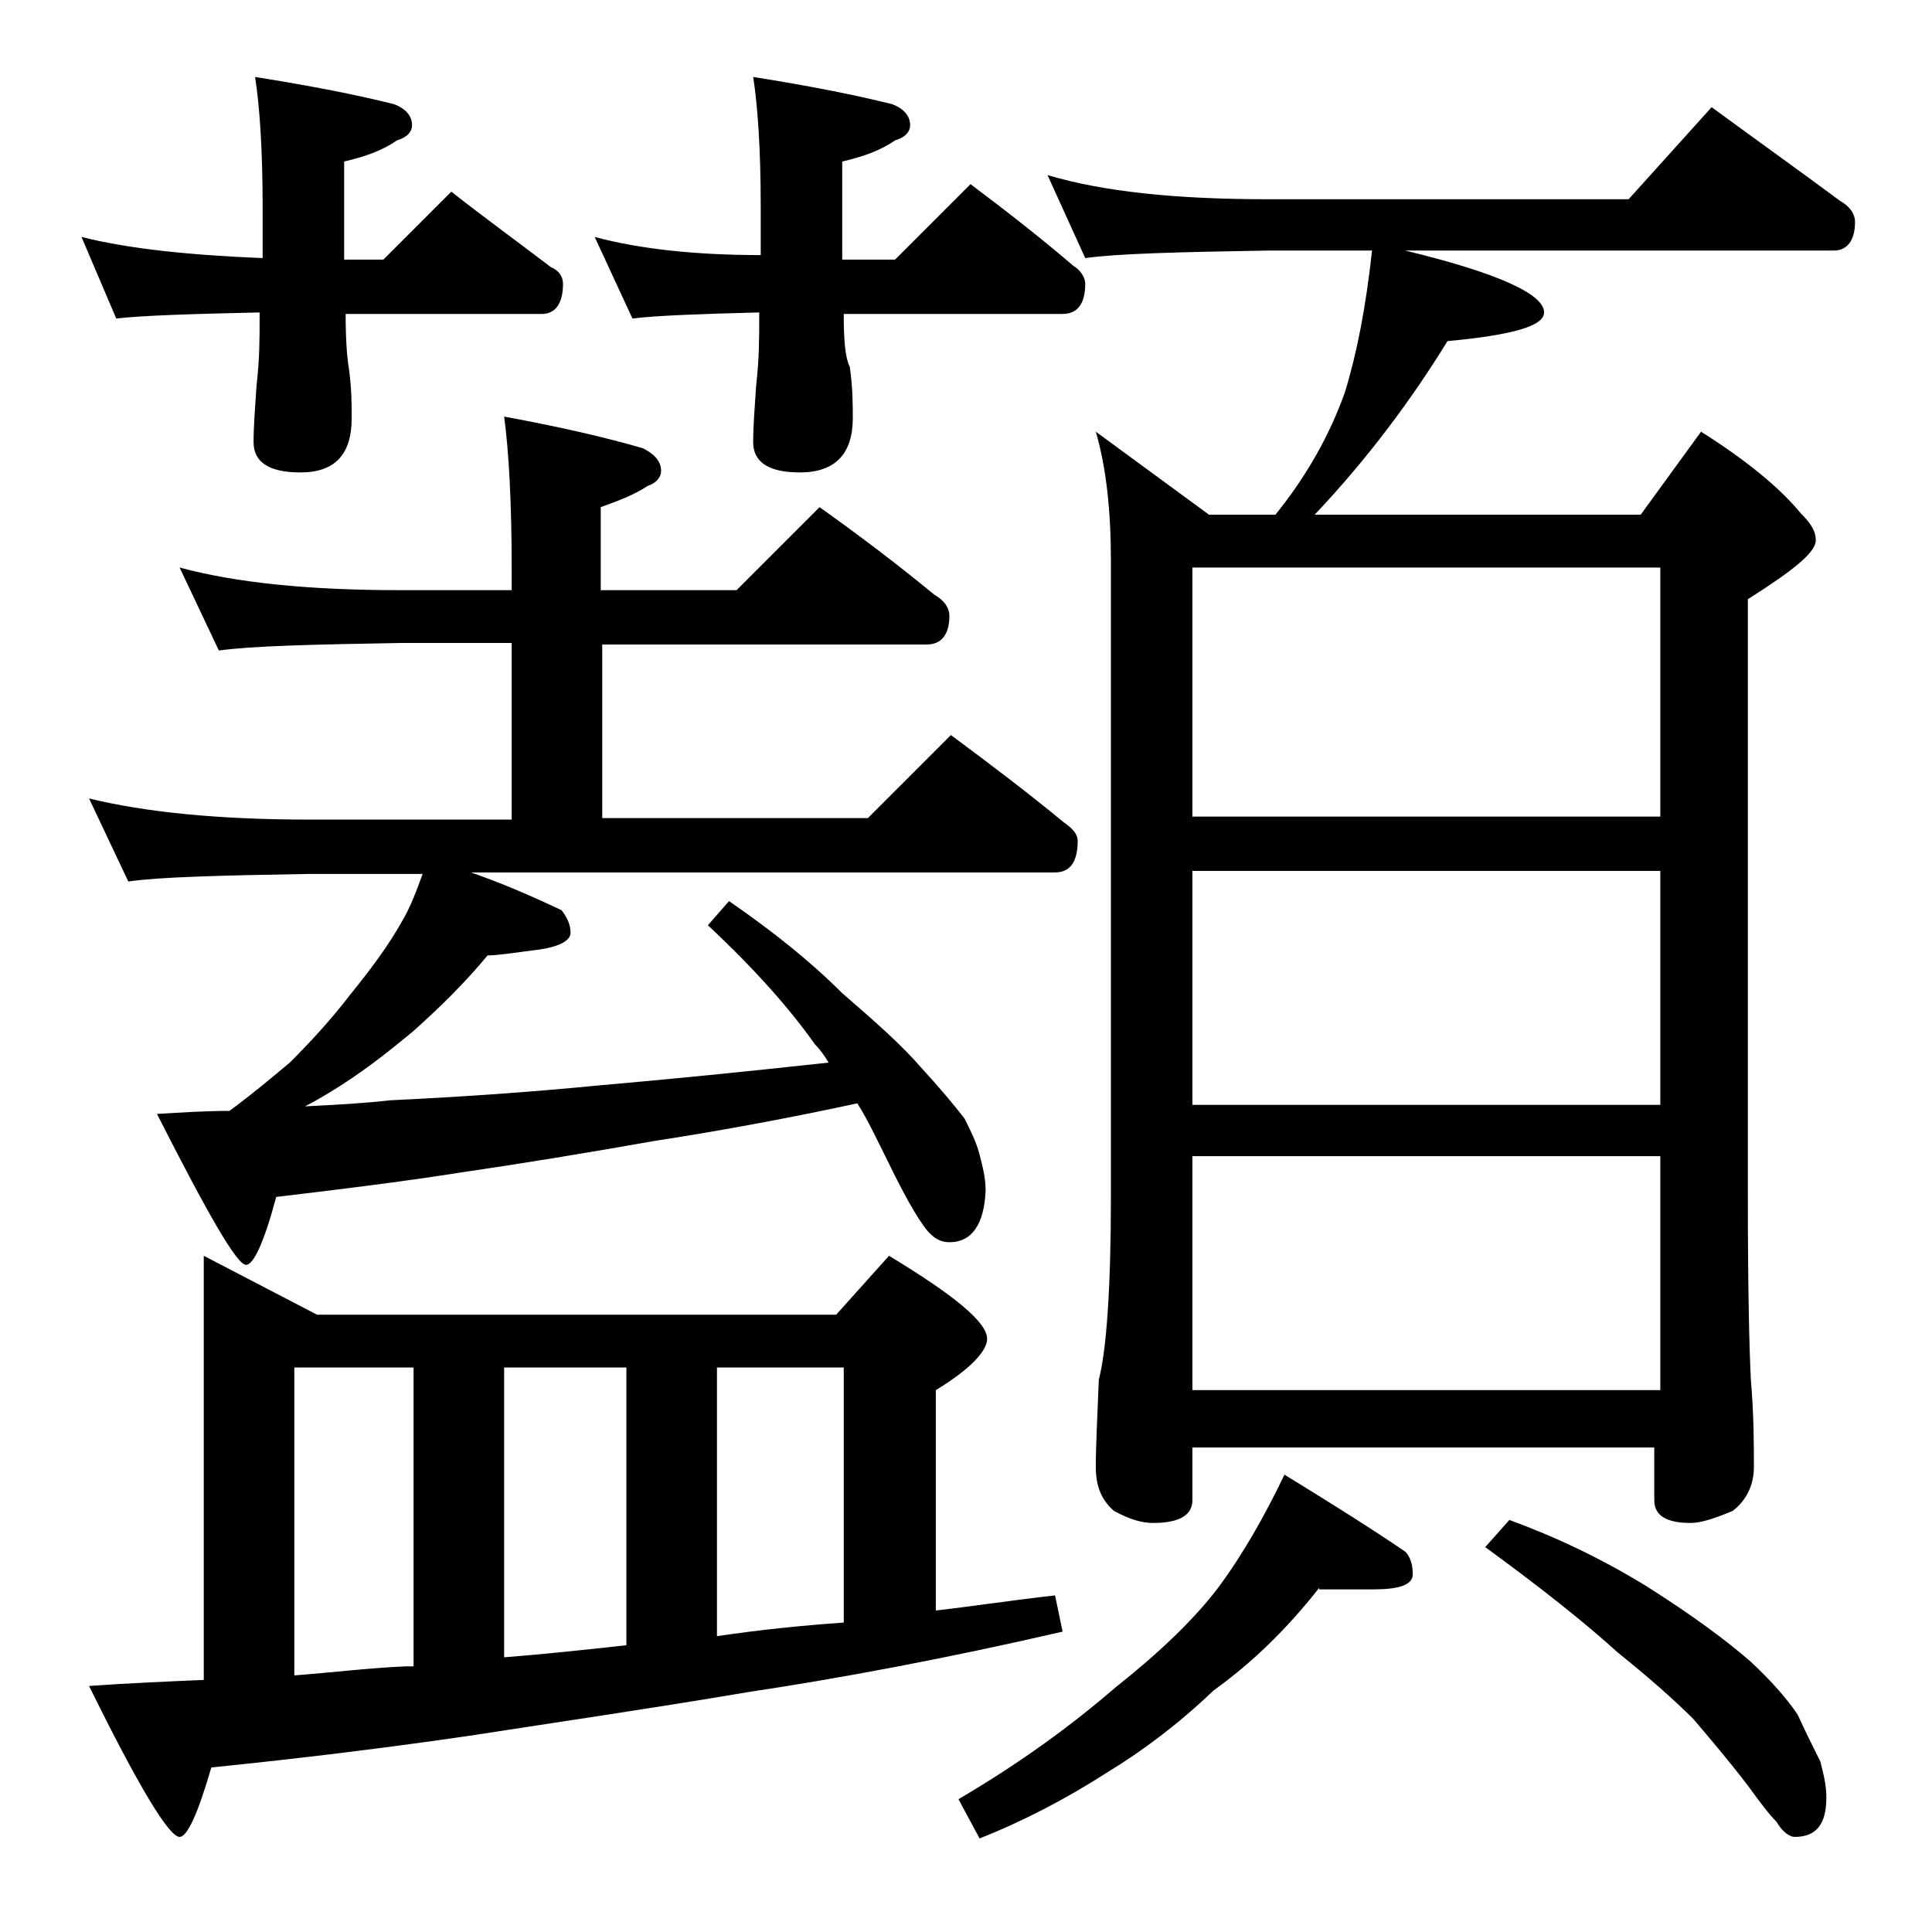 <?xml version="1.0" encoding="utf-8"?>
<!-- Generator: Adobe Illustrator 18.0.0, SVG Export Plug-In . SVG Version: 6.00 Build 0)  -->
<!DOCTYPE svg PUBLIC "-//W3C//DTD SVG 1.1//EN" "http://www.w3.org/Graphics/SVG/1.1/DTD/svg11.dtd">
<svg version="1.1" id="Layer_1" xmlns="http://www.w3.org/2000/svg" xmlns:xlink="http://www.w3.org/1999/xlink" x="0px" y="0px"
	 viewBox="0 0 128 128" enable-background="new 0 0 128 128" xml:space="preserve">
<path d="M5.4,15.7c3.2,0.8,7.2,1.2,12,1.4v-3.4c0-3.8-0.2-6.7-0.5-8.6c3.8,0.6,6.8,1.2,9.2,1.8c0.8,0.3,1.2,0.8,1.2,1.4
	c0,0.4-0.3,0.8-1,1c-1,0.7-2.2,1.1-3.5,1.4v6.5h2.6l4.5-4.5c2.3,1.8,4.5,3.4,6.6,5c0.5,0.2,0.8,0.6,0.8,1.1c0,1.3-0.5,2-1.4,2H22.9
	c0,1.8,0.1,2.9,0.2,3.5c0.2,1.4,0.2,2.5,0.2,3.4c0,2.4-1.1,3.6-3.4,3.6c-2.1,0-3.1-0.7-3.1-2c0-1.1,0.1-2.3,0.2-3.8
	c0.2-1.7,0.2-3.1,0.2-4.4v-0.4c-4.5,0.1-7.7,0.2-9.5,0.4L5.4,15.7z M11.9,37.6c3.7,1,8.5,1.5,14.6,1.5h7.4v-1.5
	c0-4.4-0.2-7.8-0.5-10c3.8,0.7,6.8,1.4,9.2,2.1c0.8,0.4,1.2,0.9,1.2,1.5c0,0.4-0.3,0.8-0.9,1c-0.9,0.6-2,1-3.1,1.4v5.5h9l5.5-5.5
	c2.8,2,5.3,3.9,7.6,5.8c0.7,0.4,1,0.9,1,1.4c0,1.2-0.5,1.9-1.5,1.9H39.9v11.5h17.6l5.5-5.5c2.7,2,5.2,3.9,7.5,5.8
	c0.6,0.4,0.9,0.8,0.9,1.2c0,1.4-0.5,2.1-1.5,2.1H31.2c2.3,0.8,4.3,1.7,6,2.5c0.4,0.5,0.6,1,0.6,1.5s-0.7,0.9-2,1.1
	c-1.6,0.2-2.8,0.4-3.5,0.4c-1.4,1.7-3,3.3-4.9,5c-1.8,1.5-3.6,2.9-5.6,4.1c-0.5,0.3-1,0.6-1.6,0.9c2-0.1,3.9-0.2,5.6-0.4
	c4.2-0.2,8.9-0.5,14-1c4.6-0.4,9.6-0.9,15.1-1.5c-0.3-0.5-0.6-0.9-0.9-1.2c-1.7-2.4-4-5-7.1-7.9l1.4-1.6c2.9,2,5.4,4,7.5,6.1
	c2.2,1.9,4,3.5,5.2,4.9c1.2,1.3,2.2,2.5,2.9,3.4c0.4,0.8,0.8,1.6,1,2.4s0.4,1.5,0.4,2.4c-0.1,2.2-0.9,3.4-2.4,3.4
	c-0.5,0-0.9-0.2-1.2-0.5c-0.5-0.4-1.5-2-2.9-4.9c-0.7-1.4-1.3-2.7-2-3.8c-5.1,1.1-9.6,1.9-13.5,2.5c-4.5,0.8-8.8,1.5-12.9,2.1
	c-3.8,0.6-7.9,1.1-12.1,1.6c-0.8,3-1.5,4.5-2,4.5c-0.6,0-2.5-3.3-5.9-10c1.7-0.1,3.2-0.2,4.8-0.2c1.5-1.1,2.8-2.2,4-3.2
	c1.3-1.3,2.7-2.8,4-4.5c1.3-1.6,2.5-3.2,3.4-4.8c0.6-1,1-2.1,1.4-3.2h-7.5c-5.9,0.1-9.9,0.2-12,0.5l-2.6-5.5
	c3.7,0.9,8.5,1.4,14.6,1.4h13.4V42.6h-7.4c-5.9,0.1-9.9,0.2-12,0.5L11.9,37.6z M69.9,105.7l0.5,2.4c-7.8,1.8-14.8,3.1-20.8,4
	c-6.5,1.1-12.7,2-18.5,2.9c-5.5,0.8-11.2,1.5-17.1,2.1c-0.9,3.1-1.6,4.6-2.1,4.6c-0.7,0-2.7-3.3-6-10c2.8-0.2,5.3-0.3,7.6-0.4V83.2
	l7.5,3.9h34.4l3.5-3.9c4.3,2.6,6.5,4.4,6.5,5.5c0,0.8-1.1,2-3.4,3.4v14.6C64.6,106.4,67.2,106,69.9,105.7z M27.4,110.3V90.6h-7.9
	V111c2.6-0.2,5-0.5,7.4-0.6H27.4z M41.5,109V90.6h-8.1v19.2C36,109.6,38.8,109.3,41.5,109z M39.4,15.7c3,0.8,6.7,1.2,11,1.2v-3.2
	c0-3.8-0.2-6.7-0.5-8.6c3.8,0.6,6.8,1.2,9.2,1.8c0.8,0.3,1.2,0.8,1.2,1.4c0,0.4-0.3,0.8-1,1c-1,0.7-2.2,1.1-3.5,1.4v6.5h3.5l5-5
	c2.4,1.8,4.7,3.6,6.8,5.4c0.5,0.3,0.8,0.8,0.8,1.2c0,1.3-0.5,2-1.5,2H55.9c0,1.8,0.1,2.9,0.4,3.5c0.2,1.4,0.2,2.5,0.2,3.4
	c0,2.4-1.2,3.6-3.5,3.6c-2.1,0-3.1-0.7-3.1-2c0-1.1,0.1-2.3,0.2-3.8c0.2-1.7,0.2-3.1,0.2-4.4v-0.4c-3.9,0.1-6.7,0.2-8.4,0.4
	L39.4,15.7z M55.9,107.5V90.6h-8.4v17.8C50.2,108,53,107.7,55.9,107.5z M87.4,105.2c-2.2,2.8-4.5,5-7,6.8c-2.3,2.2-4.7,4-7,5.4
	c-2.8,1.8-5.7,3.3-8.5,4.4l-1.4-2.6c4.1-2.4,7.5-4.9,10.4-7.4c2.9-2.3,5.2-4.5,6.8-6.6c1.7-2.3,3.1-4.8,4.4-7.5
	c3.1,1.9,5.8,3.6,8,5.1c0.3,0.3,0.5,0.8,0.5,1.5c0,0.7-0.9,1-2.6,1H87.4z M69.4,11.6c3.7,1.1,8.5,1.6,14.6,1.6h23.9l5.5-6.1
	c3,2.2,5.8,4.2,8.5,6.2c0.7,0.4,1,0.9,1,1.4c0,1.2-0.5,1.9-1.4,1.9H93.1c6.2,1.5,9.2,2.9,9.2,4.1c0,0.9-2.1,1.5-6.4,1.9
	c-2.4,3.9-5.3,7.8-8.8,11.5h21.6l4-5.5c3,1.9,5.2,3.7,6.6,5.4c0.7,0.7,1,1.2,1,1.8c0,0.8-1.5,2-4.5,3.9v39.6
	c0,6.2,0.1,10.2,0.2,12.1c0.2,2.4,0.2,4.3,0.2,5.8c0,1.2-0.5,2.2-1.4,2.9c-1.2,0.5-2.1,0.8-2.8,0.8c-1.6,0-2.4-0.5-2.4-1.5v-3.5H79
	v3.5c0,1-0.9,1.5-2.6,1.5c-0.7,0-1.5-0.2-2.6-0.8c-0.8-0.7-1.2-1.6-1.2-2.9c0-1.4,0.1-3.3,0.2-5.8c0.5-1.9,0.8-6,0.8-12.1V37.1
	c0-3.2-0.3-6.1-1-8.5l7.5,5.5h4.4c2.1-2.6,3.6-5.3,4.6-8.1c0.8-2.6,1.4-5.7,1.8-9.4H84c-5.9,0.1-10,0.2-12.1,0.5L69.4,11.6z
	 M79,54.1h31V37.6H79V54.1z M79,73.2h31V57.7H79V73.2z M79,92.1h31V76.6H79V92.1z M100,100.7c3,1.1,6,2.5,9.1,4.4
	c3,1.9,5.3,3.6,6.9,5c1.5,1.4,2.5,2.6,3.1,3.5c0.5,1.1,1,2.1,1.5,3.1c0.2,0.8,0.4,1.5,0.4,2.4c0,1.8-0.7,2.6-2.1,2.6
	c-0.3,0-0.8-0.3-1.2-1c-0.5-0.5-1.1-1.3-1.9-2.4c-1.3-1.7-2.5-3.1-3.6-4.4c-1.3-1.3-3-2.8-5-4.4c-2.2-2-5.1-4.3-8.8-7L100,100.7z"/>
</svg>
